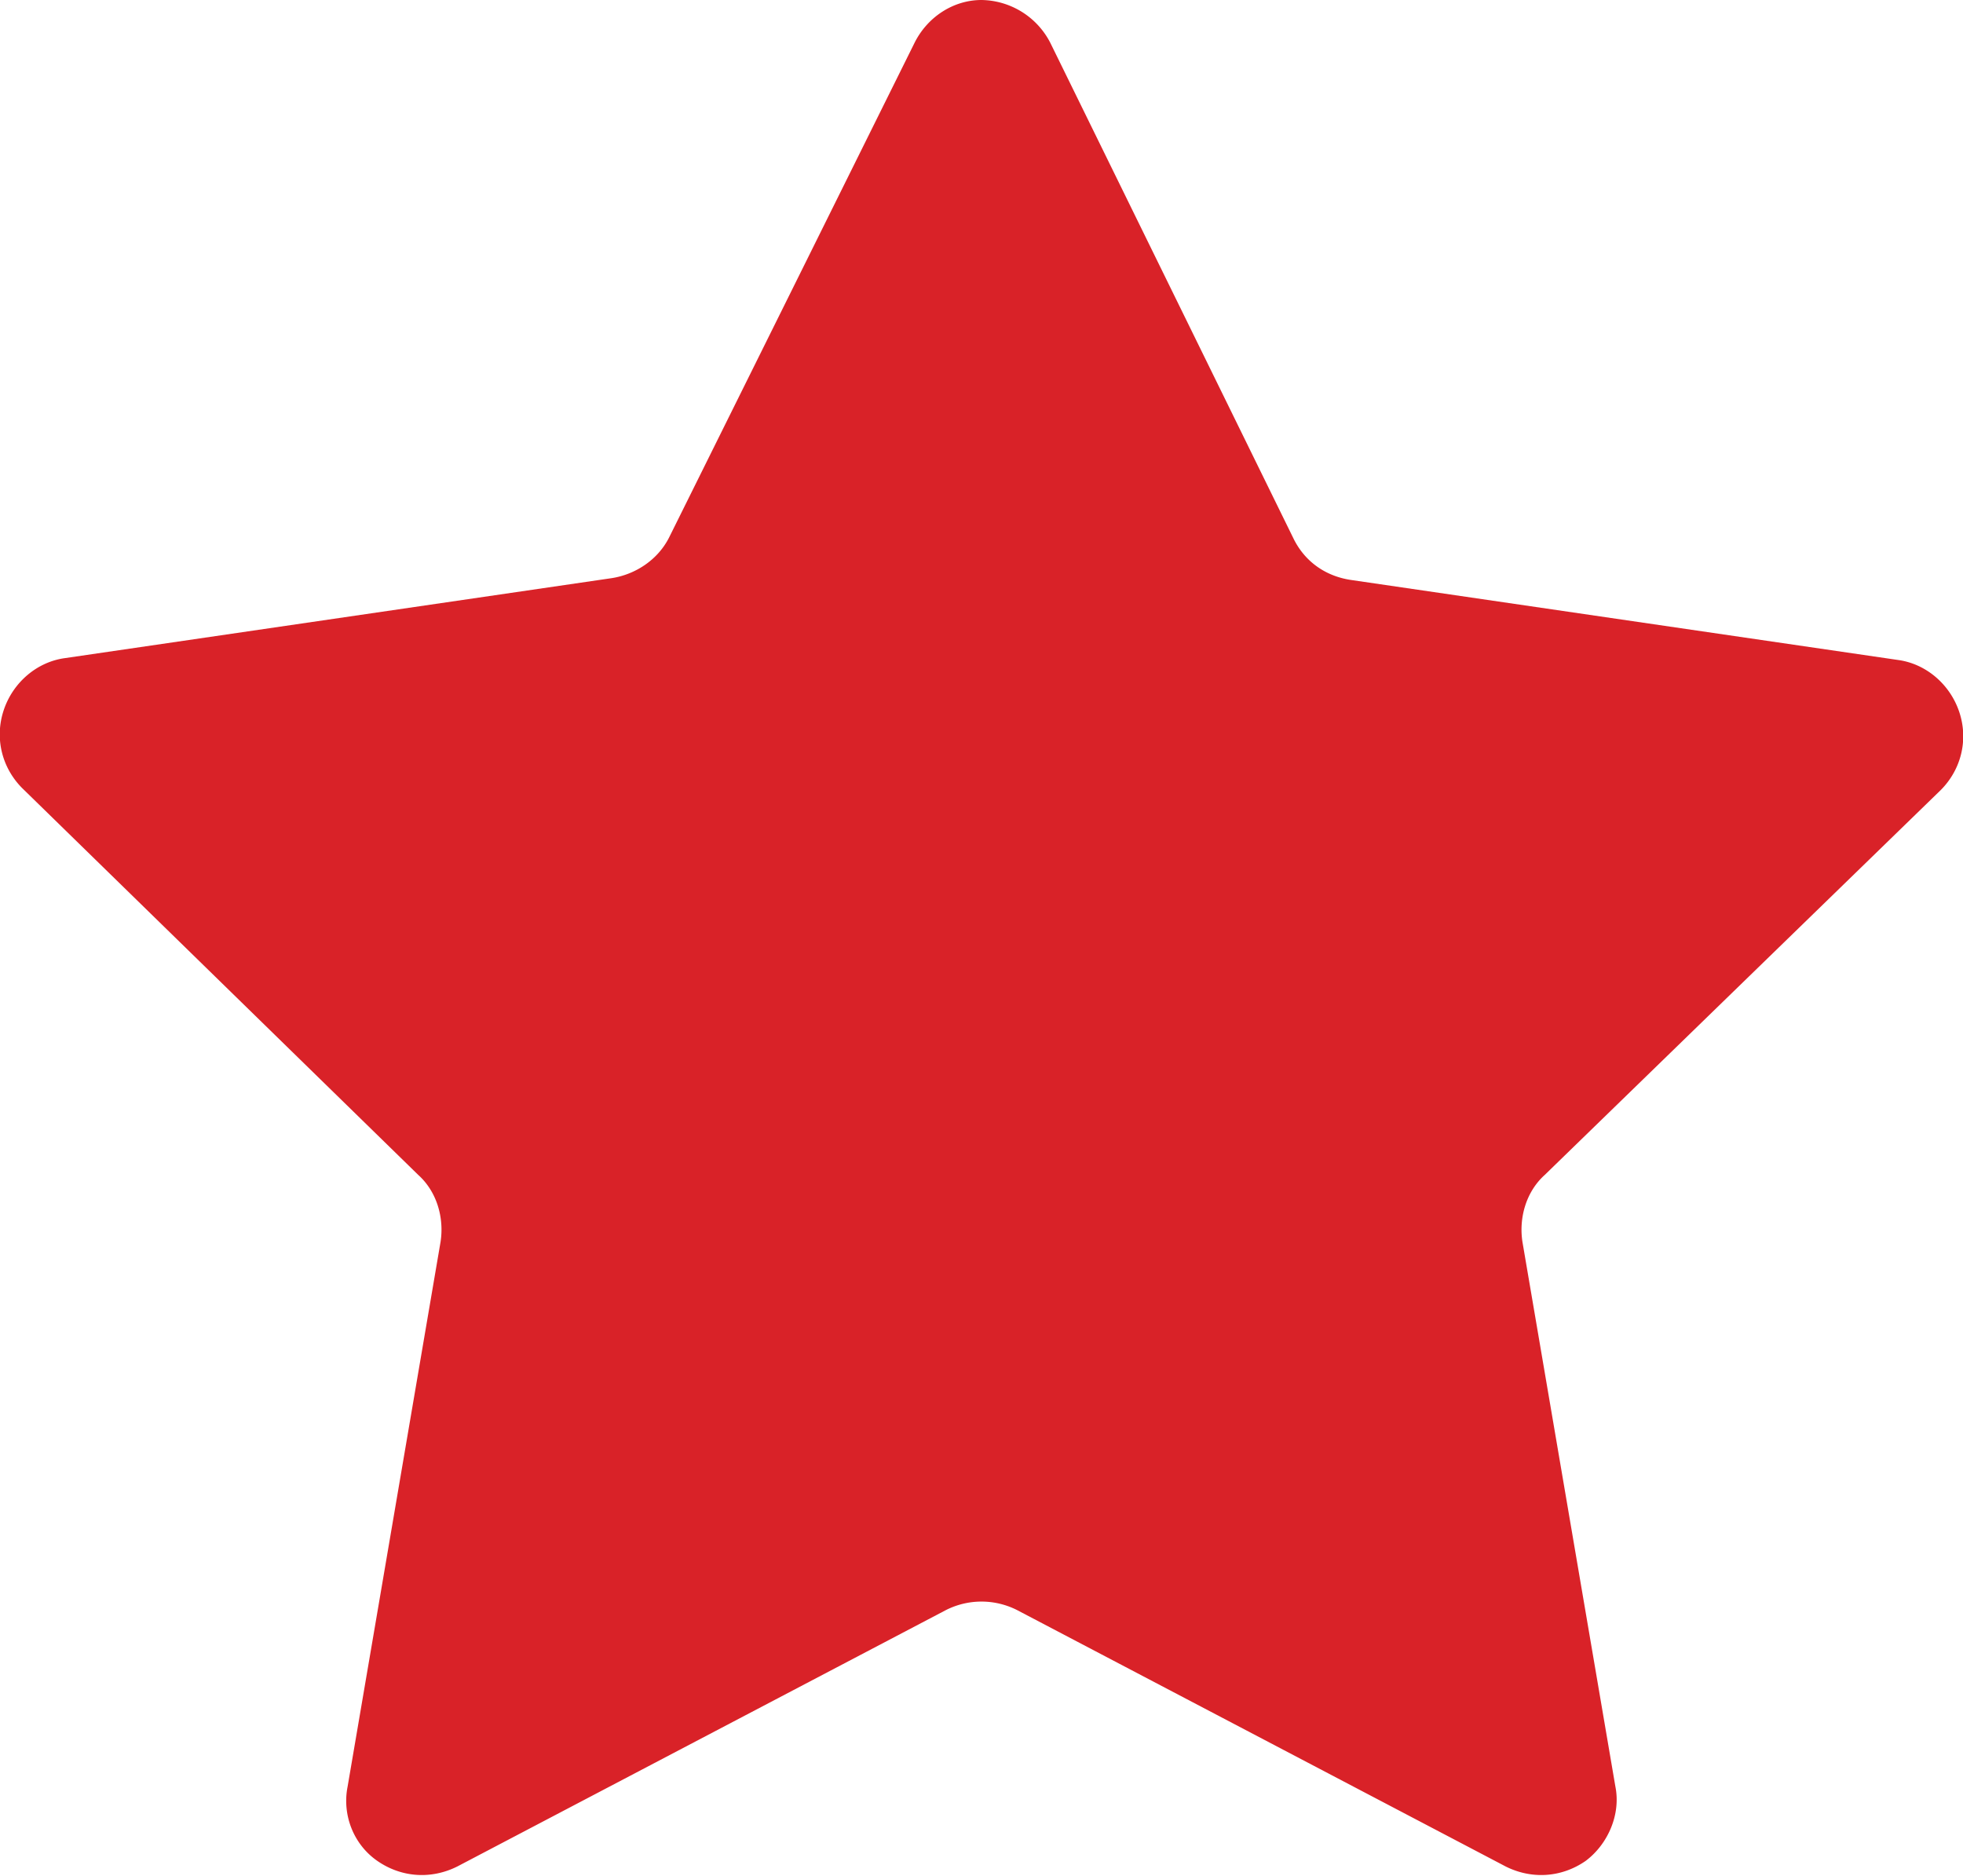 <svg xmlns="http://www.w3.org/2000/svg" viewBox="0 0 105.6 100.9" xmlns:v="https://vecta.io/nano"><path d="M49.2 2.3C49.9.9 51.3 0 52.8 0a4.23 4.23 0 0 1 3.7 2.3L69.6 29c.6 1.2 1.7 2 3.1 2.2l29.4 4.3c1.5.2 2.8 1.3 3.3 2.8s.1 3.1-1 4.2L83.1 63.2c-1 .9-1.4 2.3-1.2 3.6l5 29.3c.3 1.5-.4 3.1-1.6 4-1.3.9-2.9 1-4.3.3L54.7 86.6c-1.2-.6-2.6-.6-3.8 0l-26.3 13.8c-1.4.7-3 .6-4.3-.3s-1.9-2.5-1.6-4l5-29.3c.2-1.3-.2-2.7-1.2-3.6L1.2 42.4c-1.1-1.1-1.5-2.7-1-4.2s1.8-2.6 3.3-2.8l29.4-4.3c1.3-.2 2.5-1 3.1-2.2L49.2 2.3z" fill="#d92228"/></svg>
